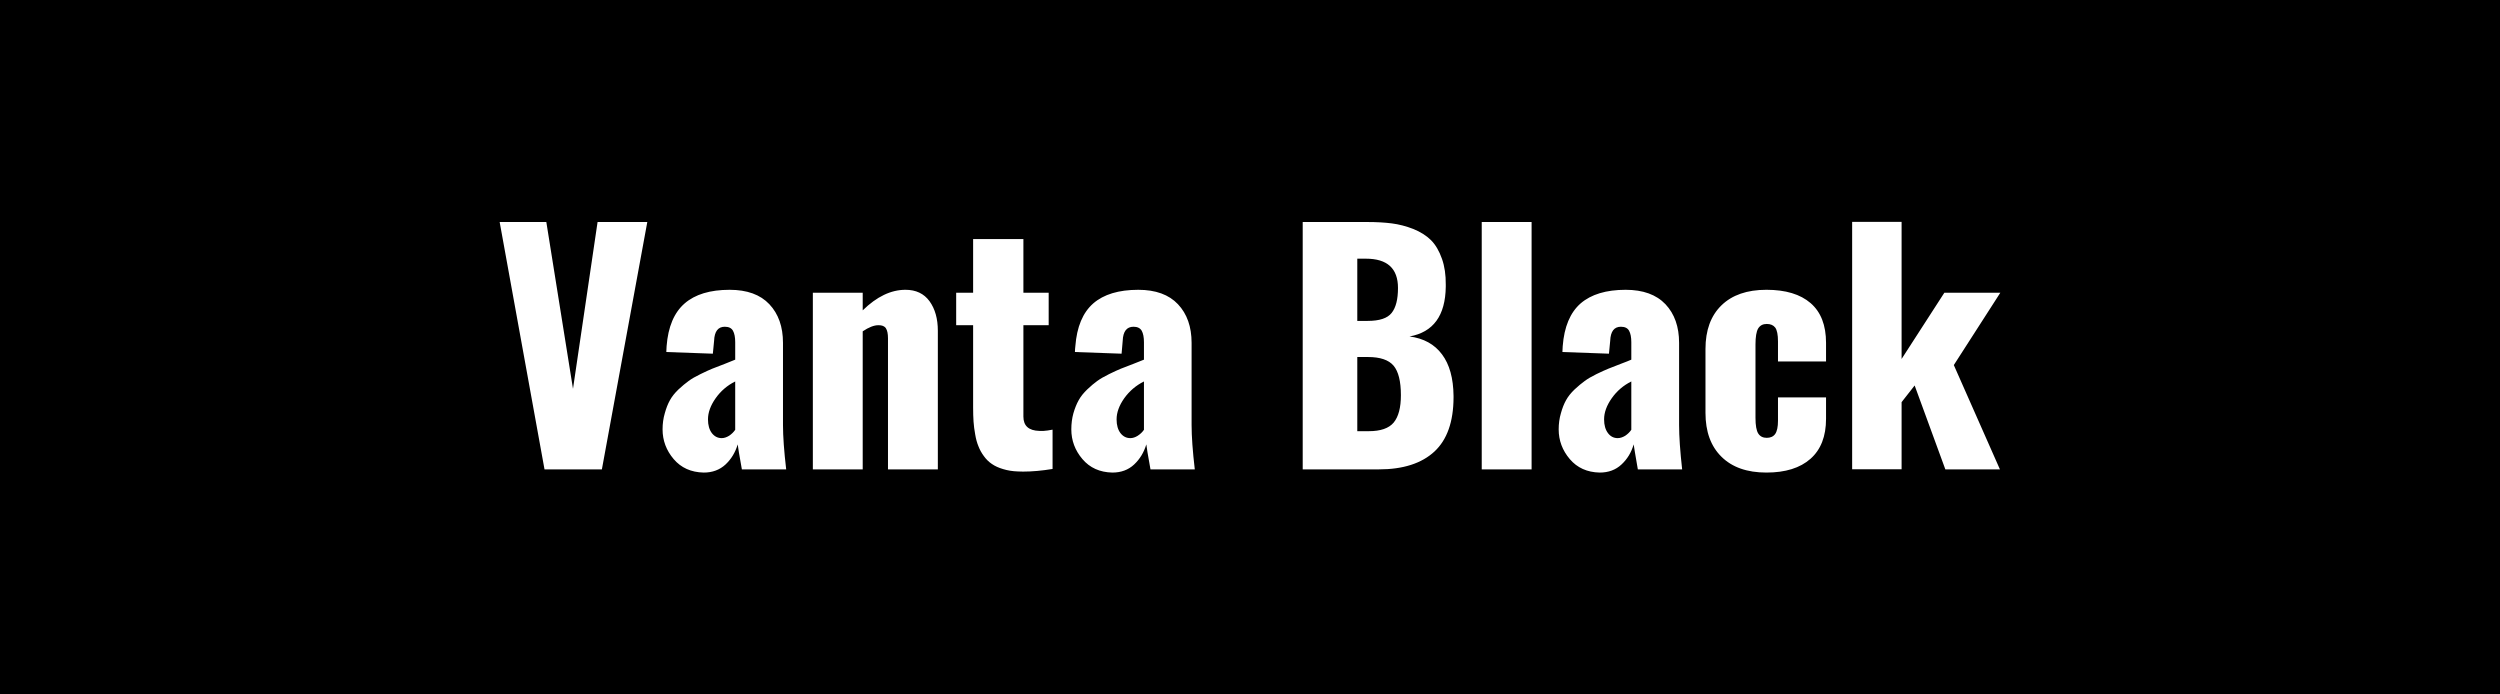<svg xmlns="http://www.w3.org/2000/svg" width="180" height="50" viewBox="0 0 180 50"><rect width="100%" height="100%" fill="#000000"/><path fill="#FFFFFF" d="M43.335 33.795h-4.13l-3.23-17.81h3.36l1.92 12.01 1.77-12.01h3.58l-3.27 17.81Zm8.63-2.25q.25 0 .53-.17.27-.18.44-.43v-3.48q-.86.43-1.41 1.21-.55.78-.55 1.52 0 .62.28.99.28.36.71.36Zm-1.3 2.48q-1.36-.03-2.16-.97t-.8-2.14q0-.62.16-1.16.15-.55.37-.94.22-.4.62-.78.4-.37.72-.6.32-.24.86-.5.53-.26.85-.39.32-.13.88-.34.55-.21.77-.31v-1.25q0-.54-.16-.83-.16-.29-.59-.29-.73 0-.77 1.01l-.09.93-3.35-.12q0-.04.01-.22l.01-.2q.16-2.09 1.3-3.08 1.13-.98 3.24-.98 1.88 0 2.86 1.04t.98 2.78v5.92q0 1.22.23 3.19h-3.19q-.28-1.55-.3-1.8-.26.87-.88 1.45-.63.58-1.57.58Zm11.45-.23h-3.59v-12.72h3.59v1.27q1.51-1.48 3.08-1.48 1.13 0 1.73.82.6.83.6 2.13v9.98h-3.59v-9.44q0-.49-.15-.72-.15-.23-.55-.22-.46 0-1.12.44v9.94Zm11.18.15q-.59-.02-1.07-.17-.48-.14-.81-.37-.33-.22-.58-.57-.25-.34-.39-.71-.15-.36-.23-.84-.09-.49-.12-.93-.03-.45-.03-1.01v-5.93h-1.22v-2.34h1.22v-3.86h3.62v3.86h1.82v2.34h-1.82v6.58q0 1 1.15 1.03.14.01.31 0 .18-.01.29-.03.12-.01.23-.04.11-.02.12-.02v2.83q-1.15.19-2.12.19-.19 0-.37-.01Zm8.09-2.4q.26 0 .53-.17.28-.18.45-.43v-3.48q-.86.43-1.42 1.21-.55.78-.55 1.52 0 .62.28.99.28.36.71.36Zm-1.3 2.48q-1.35-.03-2.15-.97-.8-.94-.8-2.14 0-.62.15-1.16.16-.55.38-.94.22-.4.62-.78.39-.37.71-.6.33-.24.86-.5t.85-.39q.33-.13.88-.34.55-.21.78-.31v-1.25q0-.54-.16-.83-.17-.29-.59-.29-.74 0-.78 1.01l-.08.93-3.36-.12q0-.04.01-.22.02-.18.02-.2.16-2.09 1.29-3.08 1.13-.98 3.24-.98 1.88 0 2.86 1.04t.98 2.78v5.92q0 1.22.23 3.19h-3.19q-.28-1.55-.3-1.8-.26.87-.88 1.45t-1.57.58Zm17.64-15.4v4.48h.75q1.27 0 1.72-.57.46-.57.46-1.8 0-2.11-2.31-2.11h-.62Zm0 7.08v5.34h.83q1.27 0 1.79-.62.52-.63.52-1.97 0-1.5-.53-2.13-.53-.62-1.84-.62h-.77Zm1.55 8.09h-5.48v-17.81h4.64q1 0 1.78.1.77.1 1.54.4.77.31 1.27.8.5.5.8 1.36.28.8.27 1.85v.15q-.04 3.12-2.61 3.58 1.53.2 2.34 1.29.81 1.08.83 2.99v.12q-.01 2.61-1.37 3.88-1.39 1.29-4.01 1.29Zm11 0h-3.59v-17.81h3.59v17.81Zm6.2-2.25q.26 0 .54-.17.27-.18.44-.43v-3.48q-.86.43-1.41 1.21-.55.78-.55 1.52 0 .62.28.99.27.36.7.36Zm-1.3 2.48q-1.35-.03-2.15-.97-.8-.94-.8-2.14 0-.62.16-1.16.15-.55.37-.94.22-.4.62-.78.4-.37.72-.6.32-.24.85-.5.54-.26.86-.39.32-.13.87-.34.56-.21.78-.31v-1.25q0-.54-.16-.83-.16-.29-.59-.29-.73 0-.77 1.01l-.09.93-3.35-.12q0-.04.01-.22l.01-.2q.16-2.09 1.29-3.08 1.14-.98 3.24-.98 1.88 0 2.87 1.04.98 1.04.98 2.78v5.92q0 1.22.22 3.19h-3.19q-.27-1.55-.3-1.8-.25.87-.88 1.45-.62.58-1.57.58Zm12.01 0q-2.09 0-3.24-1.14-1.15-1.13-1.15-3.16v-4.6q0-2.02 1.15-3.14t3.24-1.12q2.07 0 3.18.96 1.11.96 1.11 2.86v1.34h-3.46v-1.44q0-.73-.2-1-.2-.26-.61-.26-.42 0-.62.33-.19.33-.19 1.15v5.27q0 .83.2 1.14.2.31.61.31t.61-.28q.2-.29.2-.95v-1.68h3.46v1.54q0 1.89-1.12 2.88t-3.17.99Zm9.73-.24h-3.56v-17.81h3.56v9.87l3.08-4.77h4.03l-3.35 5.21 3.32 7.51h-3.93l-2.21-6.04-.94 1.2v4.83Z"/></svg>